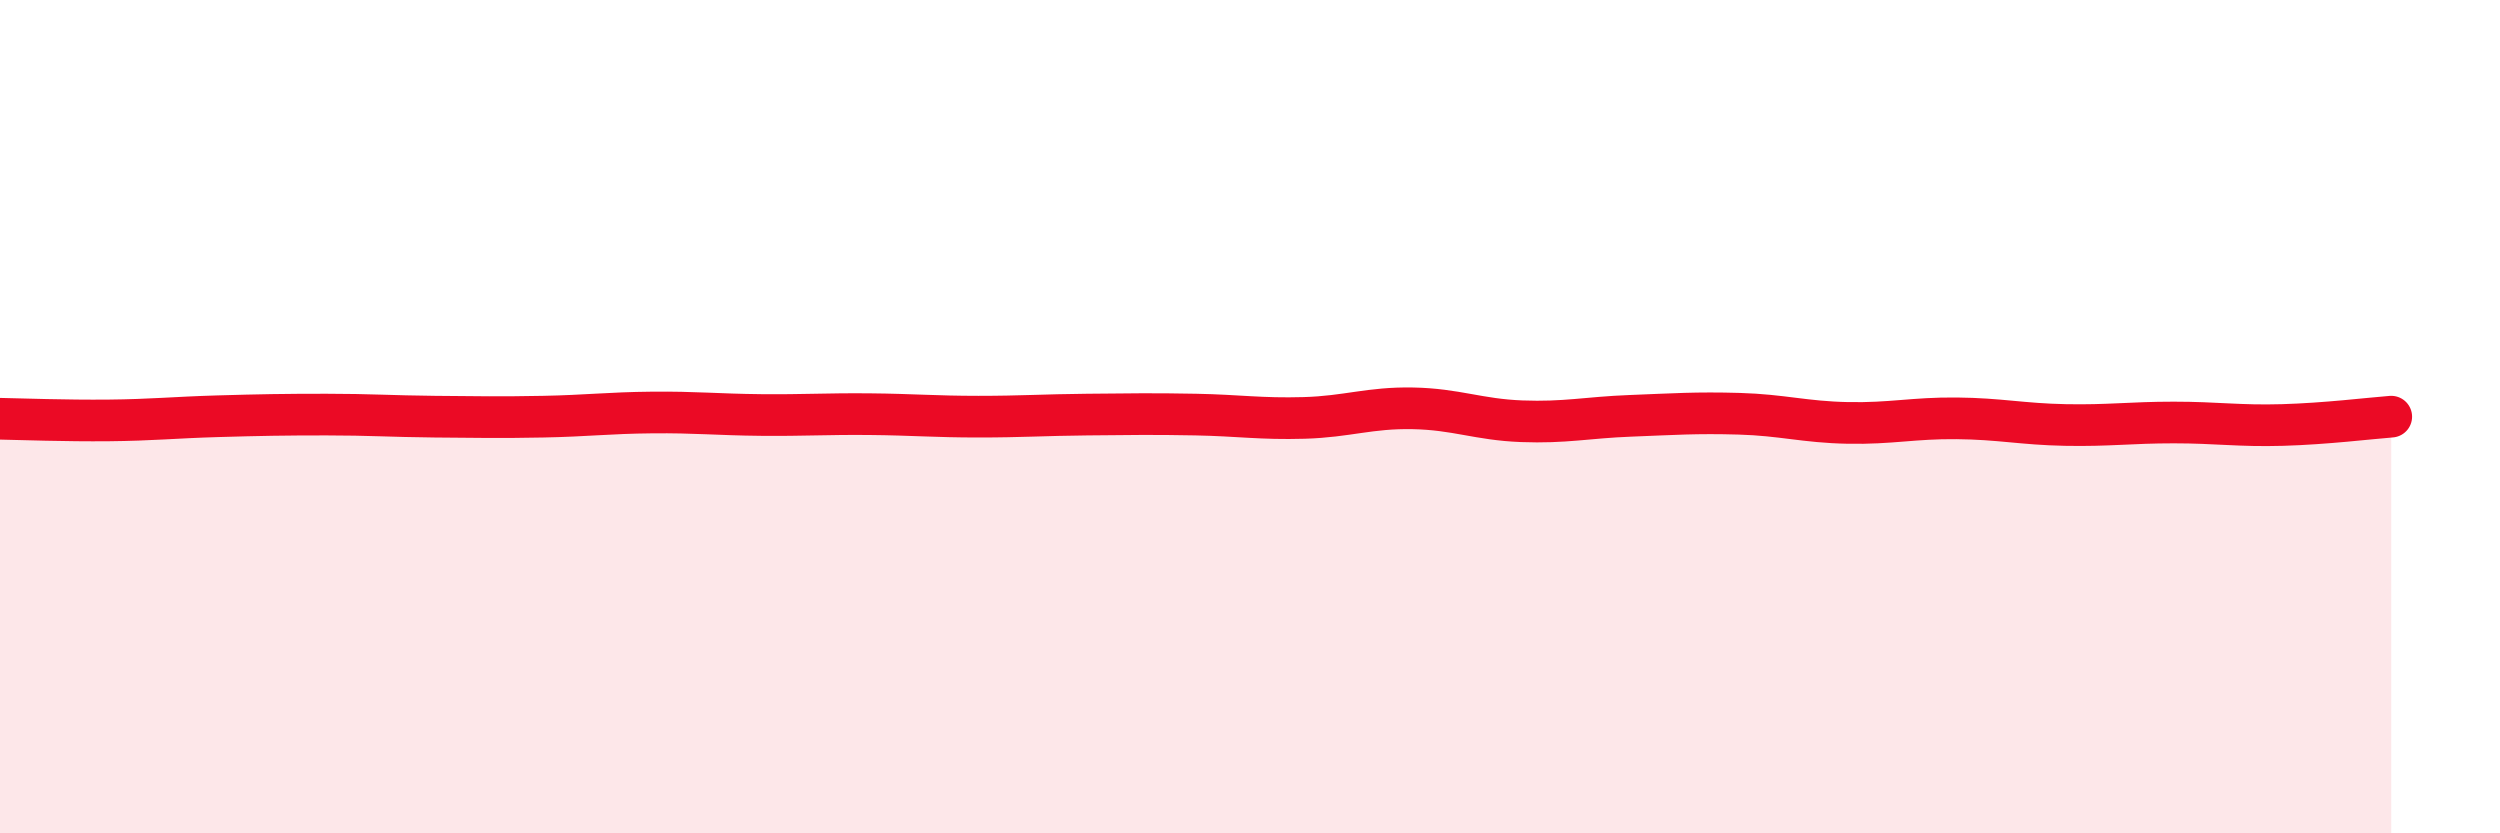
    <svg width="60" height="20" viewBox="0 0 60 20" xmlns="http://www.w3.org/2000/svg">
      <path
        d="M 0,10.05 C 0.52,10.06 1.57,10.1 2.61,10.09 C 3.65,10.08 4.18,10.02 5.22,9.99 C 6.26,9.96 6.79,9.95 7.83,9.95 C 8.87,9.95 9.39,9.99 10.43,10 C 11.47,10.01 12,10.02 13.04,10 C 14.08,9.98 14.61,9.91 15.65,9.9 C 16.69,9.89 17.22,9.95 18.26,9.96 C 19.3,9.97 19.83,9.93 20.87,9.94 C 21.91,9.95 22.44,10 23.48,10 C 24.52,10 25.05,9.96 26.09,9.95 C 27.13,9.94 27.66,9.93 28.7,9.95 C 29.74,9.97 30.26,10.06 31.3,10.03 C 32.34,10 32.87,9.78 33.91,9.8 C 34.95,9.82 35.48,10.07 36.52,10.11 C 37.56,10.15 38.09,10.02 39.13,9.98 C 40.17,9.94 40.7,9.9 41.74,9.93 C 42.78,9.96 43.31,10.13 44.35,10.15 C 45.39,10.17 45.92,10.03 46.96,10.04 C 48,10.05 48.53,10.18 49.57,10.2 C 50.61,10.22 51.13,10.14 52.17,10.14 C 53.21,10.14 53.74,10.23 54.78,10.2 C 55.82,10.17 56.87,10.04 57.39,10L57.39 20L0 20Z"
        fill="#EB0A25"
        opacity="0.1"
        stroke-linecap="round"
        stroke-linejoin="round"
      />
      <path
        d="M 0,10.05 C 0.52,10.06 1.57,10.1 2.61,10.09 C 3.65,10.08 4.18,10.02 5.22,9.99 C 6.26,9.96 6.79,9.95 7.83,9.95 C 8.87,9.95 9.39,9.99 10.43,10 C 11.47,10.01 12,10.02 13.04,10 C 14.08,9.98 14.61,9.91 15.65,9.9 C 16.69,9.89 17.22,9.95 18.26,9.96 C 19.3,9.97 19.83,9.93 20.87,9.94 C 21.91,9.95 22.44,10 23.48,10 C 24.52,10 25.05,9.96 26.09,9.95 C 27.13,9.94 27.66,9.93 28.7,9.95 C 29.74,9.97 30.26,10.06 31.3,10.03 C 32.34,10 32.87,9.78 33.91,9.8 C 34.95,9.82 35.48,10.07 36.52,10.11 C 37.56,10.15 38.09,10.02 39.13,9.98 C 40.17,9.94 40.7,9.9 41.74,9.93 C 42.78,9.96 43.31,10.13 44.35,10.15 C 45.39,10.17 45.92,10.03 46.96,10.04 C 48,10.05 48.53,10.18 49.57,10.2 C 50.61,10.22 51.13,10.14 52.17,10.14 C 53.21,10.14 53.74,10.23 54.78,10.2 C 55.82,10.17 56.87,10.04 57.39,10"
        stroke="#EB0A25"
        stroke-width="1"
        fill="none"
        stroke-linecap="round"
        stroke-linejoin="round"
      />
    </svg>
  
